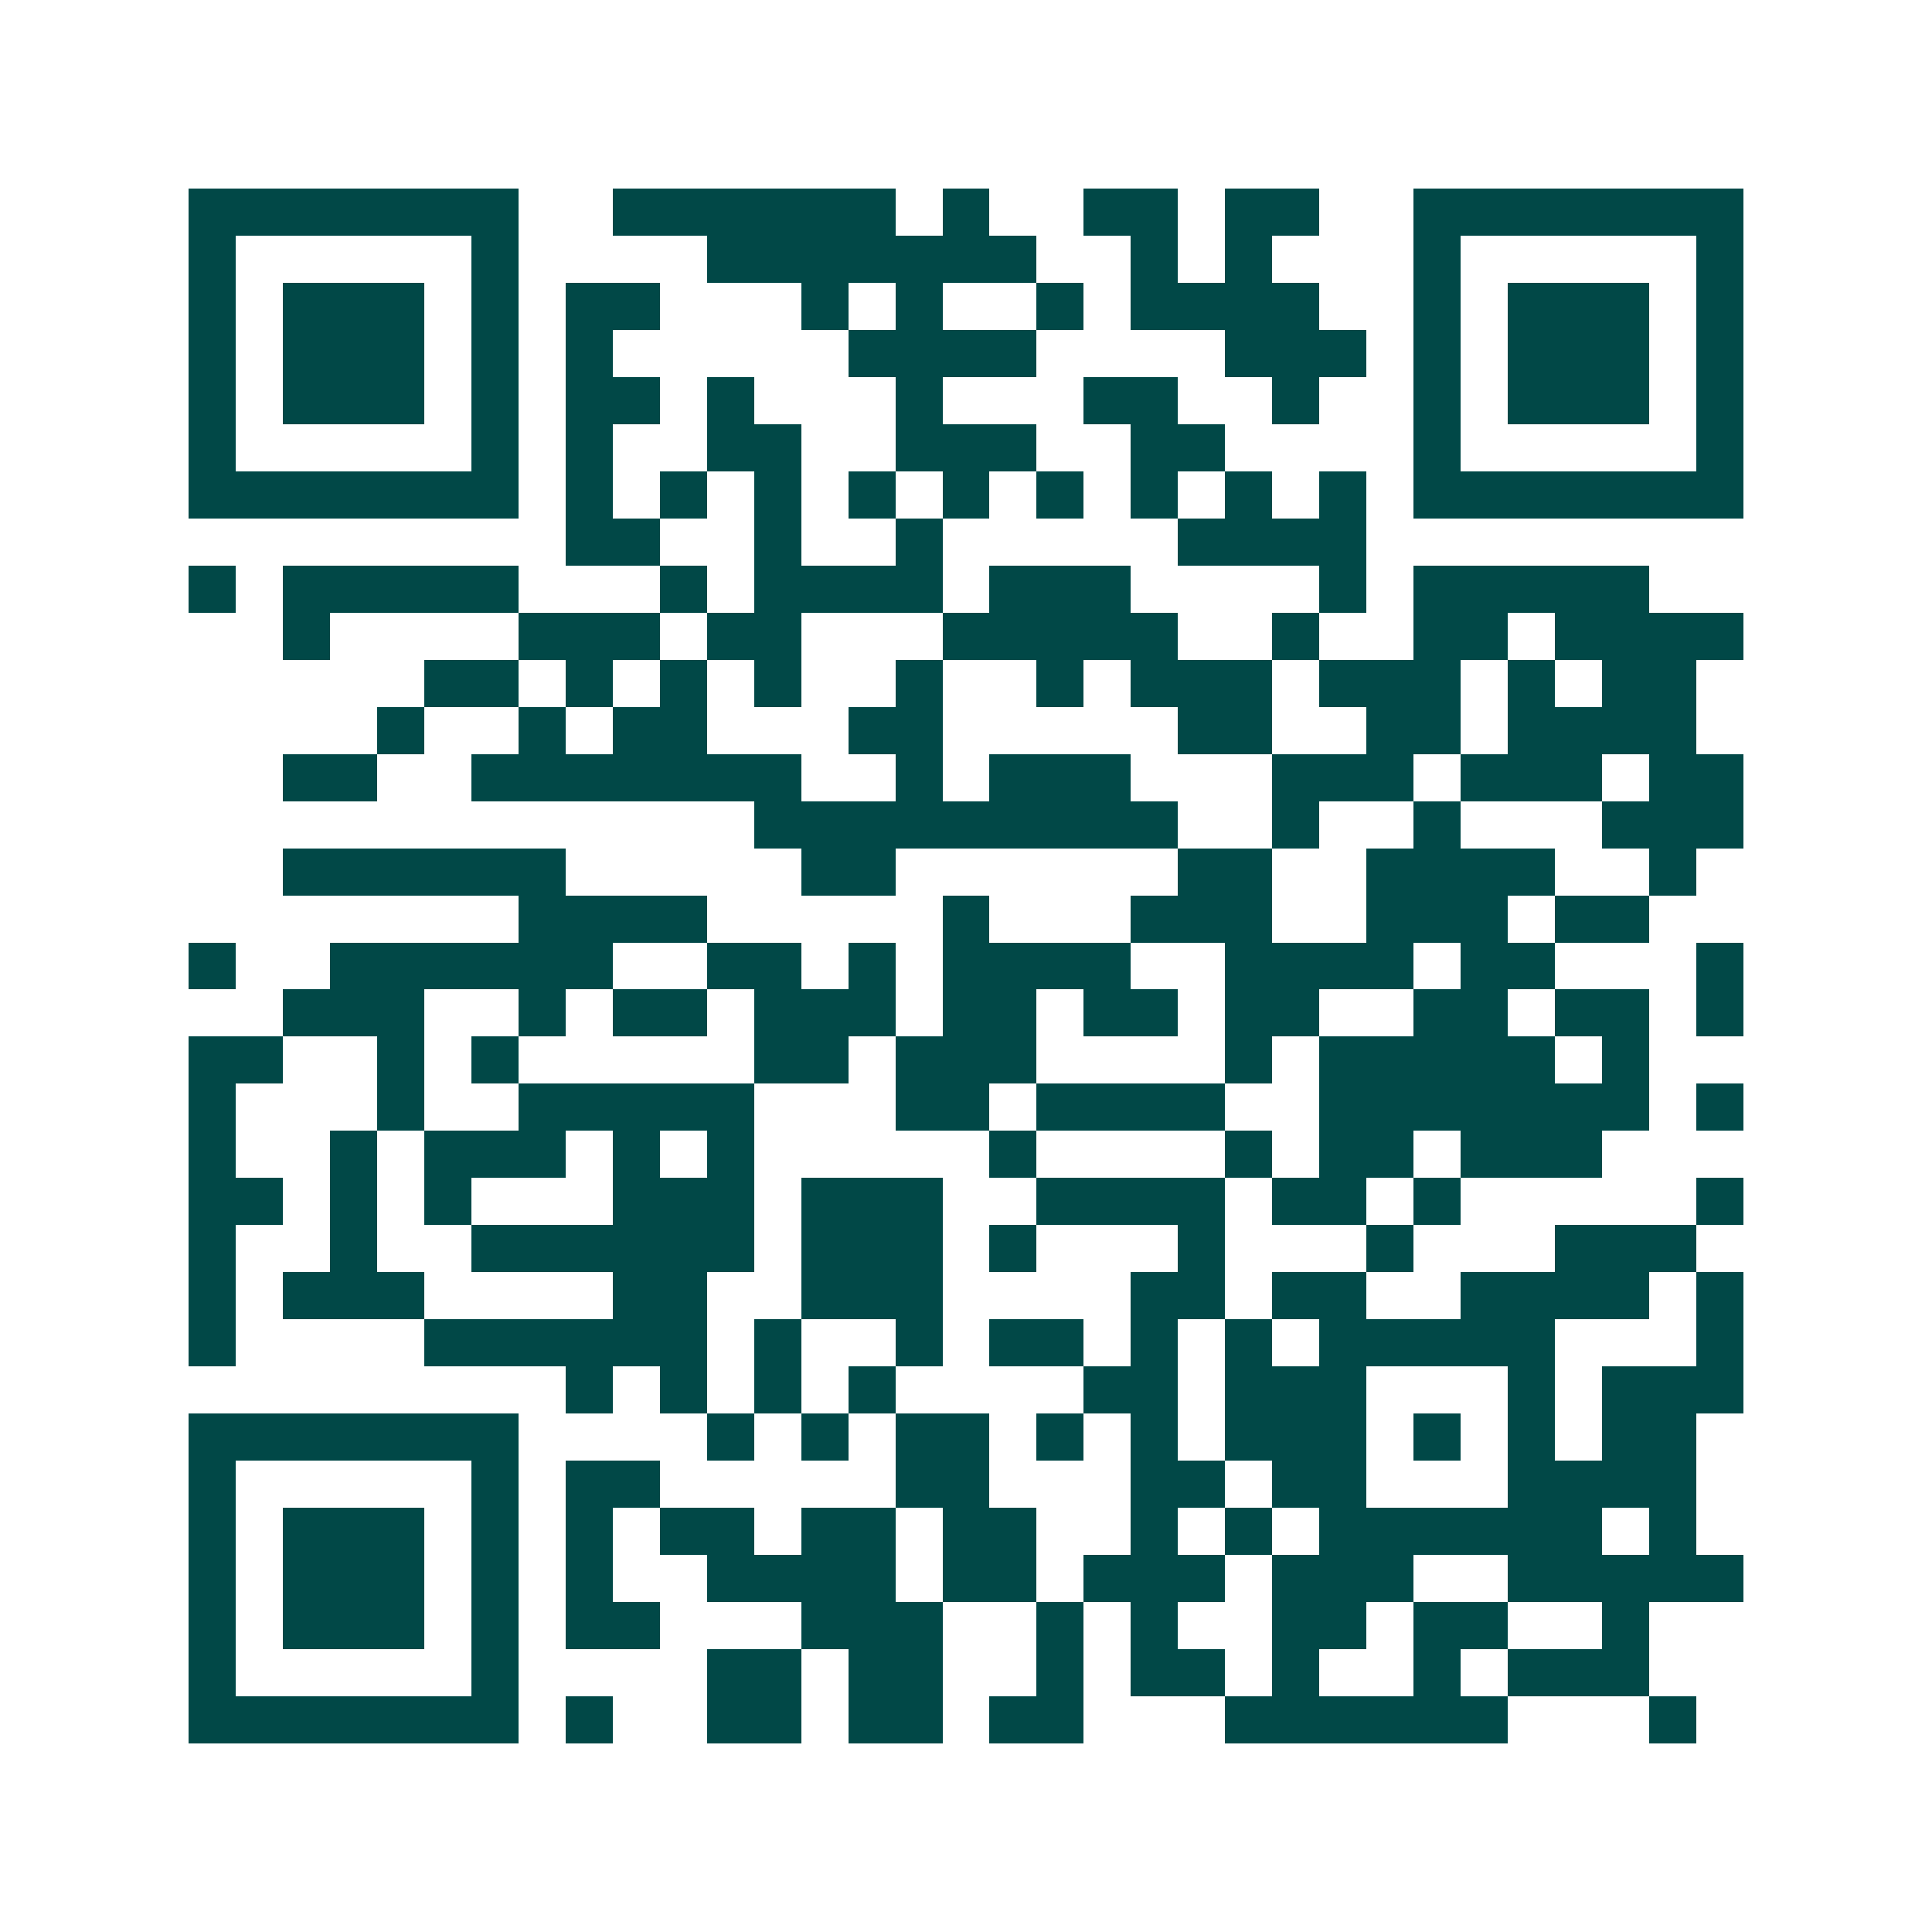 <svg xmlns="http://www.w3.org/2000/svg" width="200" height="200" viewBox="0 0 41 41" shape-rendering="crispEdges"><path fill="#ffffff" d="M0 0h41v41H0z"/><path stroke="#014847" d="M4 4.5h7m2 0h6m1 0h1m2 0h2m1 0h2m2 0h7M4 5.5h1m5 0h1m4 0h7m2 0h1m1 0h1m3 0h1m5 0h1M4 6.5h1m1 0h3m1 0h1m1 0h2m3 0h1m1 0h1m2 0h1m1 0h4m2 0h1m1 0h3m1 0h1M4 7.5h1m1 0h3m1 0h1m1 0h1m5 0h4m4 0h3m1 0h1m1 0h3m1 0h1M4 8.5h1m1 0h3m1 0h1m1 0h2m1 0h1m3 0h1m3 0h2m2 0h1m2 0h1m1 0h3m1 0h1M4 9.5h1m5 0h1m1 0h1m2 0h2m2 0h3m2 0h2m4 0h1m5 0h1M4 10.5h7m1 0h1m1 0h1m1 0h1m1 0h1m1 0h1m1 0h1m1 0h1m1 0h1m1 0h1m1 0h7M12 11.5h2m2 0h1m2 0h1m5 0h4M4 12.5h1m1 0h5m3 0h1m1 0h4m1 0h3m4 0h1m1 0h5M6 13.5h1m4 0h3m1 0h2m3 0h5m2 0h1m2 0h2m1 0h4M9 14.5h2m1 0h1m1 0h1m1 0h1m2 0h1m2 0h1m1 0h3m1 0h3m1 0h1m1 0h2M8 15.5h1m2 0h1m1 0h2m3 0h2m5 0h2m2 0h2m1 0h4M6 16.5h2m2 0h7m2 0h1m1 0h3m3 0h3m1 0h3m1 0h2M16 17.5h9m2 0h1m2 0h1m3 0h3M6 18.5h6m5 0h2m6 0h2m2 0h4m2 0h1M11 19.5h4m5 0h1m3 0h3m2 0h3m1 0h2M4 20.5h1m2 0h6m2 0h2m1 0h1m1 0h4m2 0h4m1 0h2m3 0h1M6 21.5h3m2 0h1m1 0h2m1 0h3m1 0h2m1 0h2m1 0h2m2 0h2m1 0h2m1 0h1M4 22.5h2m2 0h1m1 0h1m5 0h2m1 0h3m4 0h1m1 0h5m1 0h1M4 23.5h1m3 0h1m2 0h5m3 0h2m1 0h4m2 0h7m1 0h1M4 24.5h1m2 0h1m1 0h3m1 0h1m1 0h1m5 0h1m4 0h1m1 0h2m1 0h3M4 25.5h2m1 0h1m1 0h1m3 0h3m1 0h3m2 0h4m1 0h2m1 0h1m5 0h1M4 26.5h1m2 0h1m2 0h6m1 0h3m1 0h1m3 0h1m3 0h1m3 0h3M4 27.5h1m1 0h3m4 0h2m2 0h3m4 0h2m1 0h2m2 0h4m1 0h1M4 28.5h1m4 0h6m1 0h1m2 0h1m1 0h2m1 0h1m1 0h1m1 0h5m3 0h1M12 29.5h1m1 0h1m1 0h1m1 0h1m4 0h2m1 0h3m3 0h1m1 0h3M4 30.5h7m4 0h1m1 0h1m1 0h2m1 0h1m1 0h1m1 0h3m1 0h1m1 0h1m1 0h2M4 31.5h1m5 0h1m1 0h2m5 0h2m3 0h2m1 0h2m3 0h4M4 32.5h1m1 0h3m1 0h1m1 0h1m1 0h2m1 0h2m1 0h2m2 0h1m1 0h1m1 0h6m1 0h1M4 33.5h1m1 0h3m1 0h1m1 0h1m2 0h4m1 0h2m1 0h3m1 0h3m2 0h5M4 34.5h1m1 0h3m1 0h1m1 0h2m3 0h3m2 0h1m1 0h1m2 0h2m1 0h2m2 0h1M4 35.5h1m5 0h1m4 0h2m1 0h2m2 0h1m1 0h2m1 0h1m2 0h1m1 0h3M4 36.5h7m1 0h1m2 0h2m1 0h2m1 0h2m3 0h6m3 0h1"/></svg>
